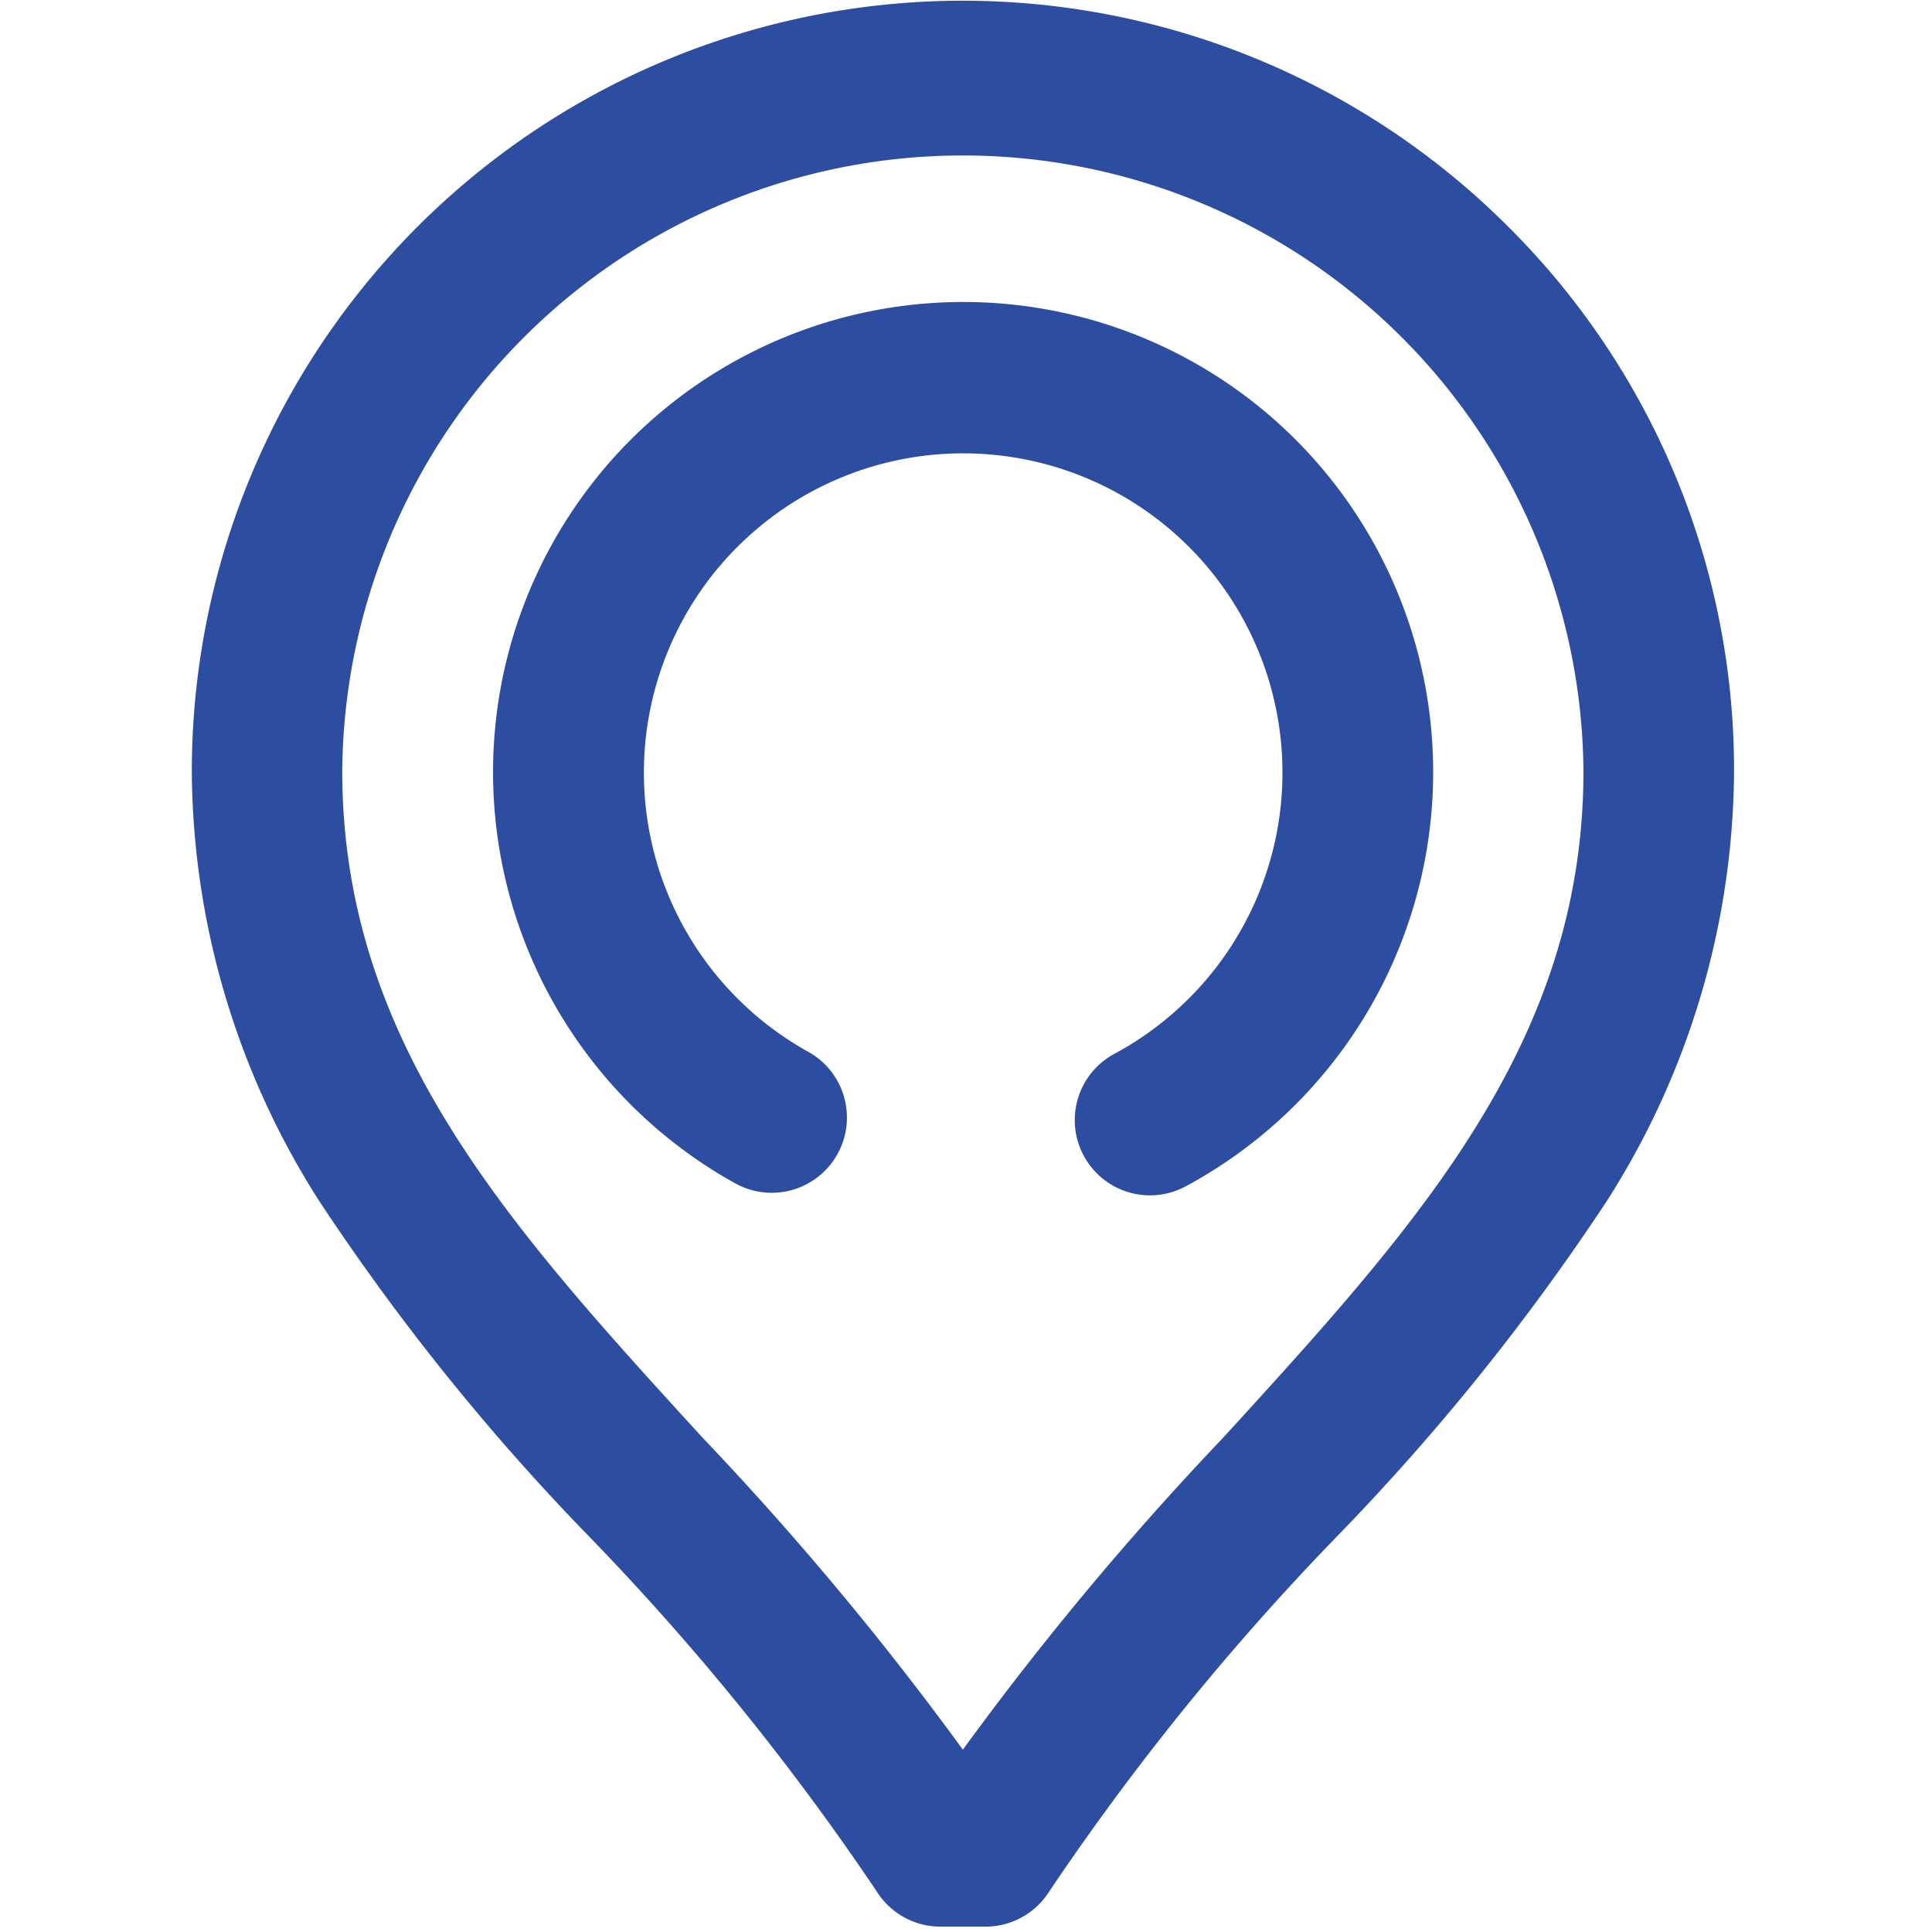 <svg xmlns="http://www.w3.org/2000/svg" width="50" height="50" viewBox="0 0 50 50"><defs><style>.a{fill:none;}.b{fill:#2d4da1;}</style></defs><g transform="translate(-236.42 -6867.524)"><circle class="a" cx="25" cy="25" r="25" transform="translate(236.42 6867.524)"/><g transform="translate(241.387 6867.546)"><g transform="translate(2.747 2.747)"><g transform="translate(0 0)"><path class="b" d="M12.168,0a12.168,12.168,0,1,0,3.337,23.872,1.947,1.947,0,1,0-1.066-3.745A8.263,8.263,0,1,1,20.1,14.549a1.947,1.947,0,1,0,3.73,1.118A12.176,12.176,0,0,0,12.168,0Z" transform="translate(17.208 0) rotate(45)"/></g></g><g transform="translate(0)"><path class="b" d="M85.061,5.837A19.955,19.955,0,0,0,51,19.936,20.852,20.852,0,0,0,54.3,31.064,59.266,59.266,0,0,0,61.338,39.8a66.454,66.454,0,0,1,7.39,9.132,1.947,1.947,0,0,0,1.646.907h1.168a1.947,1.947,0,0,0,1.646-.907,66.455,66.455,0,0,1,7.39-9.132,59.255,59.255,0,0,0,7.041-8.737,20.854,20.854,0,0,0,3.294-11.132A19.826,19.826,0,0,0,85.061,5.837ZM77.7,37.176a80.24,80.24,0,0,0-6.745,8.083,80.223,80.223,0,0,0-6.745-8.083c-5-5.471-9.31-10.2-9.317-17.239a16.062,16.062,0,0,1,32.123,0C87.013,26.98,82.7,31.7,77.7,37.176Z" transform="translate(-51.003 0)"/></g></g></g></svg>